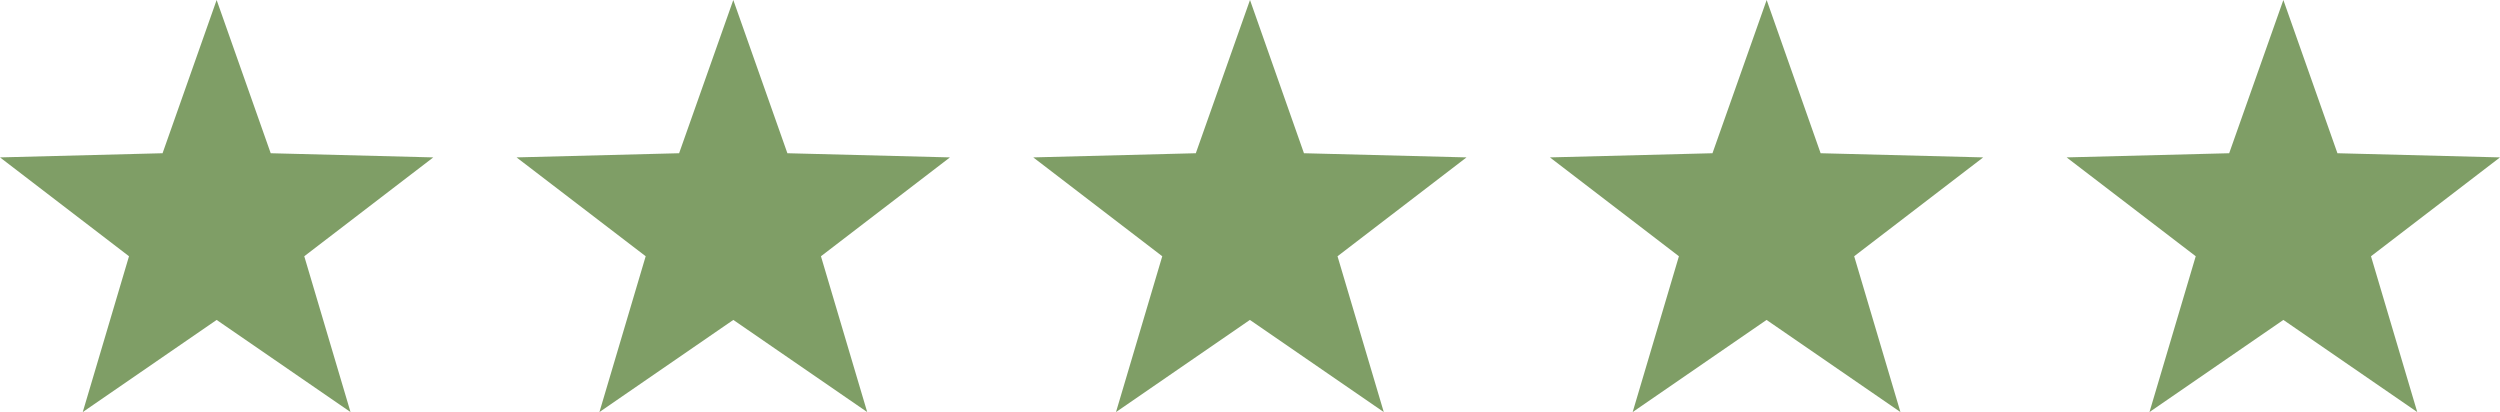 <?xml version="1.0" encoding="UTF-8"?>
<svg xmlns="http://www.w3.org/2000/svg" id="five_stars" width="129.18" height="21.291" viewBox="0 0 129.18 21.291">
  <path id="Pfad_152" data-name="Pfad 152" d="M11.194,0,8.4,7.918,0,8.133l6.666,5.108-2.39,8.051,6.918-4.761,6.918,4.761-2.39-8.051,6.666-5.108-8.4-.215Z" transform="translate(0 0)" fill="#7f9e66"></path>
  <path id="Pfad_153" data-name="Pfad 153" d="M104.527,0l-2.8,7.918-8.4.215L100,13.241l-2.39,8.051,6.918-4.761,6.918,4.761-2.39-8.051,6.666-5.108-8.4-.215Z" transform="translate(-66.636 0)" fill="#7f9e66"></path>
  <path id="Pfad_154" data-name="Pfad 154" d="M197.861,0l-2.8,7.918-8.4.215,6.666,5.108-2.39,8.051,6.918-4.761,6.918,4.761-2.39-8.051,6.666-5.108-8.4-.215Z" transform="translate(-133.271 0)" fill="#7f9e66"></path>
  <path id="Pfad_155" data-name="Pfad 155" d="M291.193,0l-2.8,7.918-8.4.215,6.666,5.108-2.39,8.051,6.918-4.761,6.918,4.761-2.39-8.051,6.666-5.108-8.4-.215Z" transform="translate(-199.906 0)" fill="#7f9e66"></path>
  <path id="Pfad_156" data-name="Pfad 156" d="M384.528,0l-2.8,7.918-8.4.215L380,13.241l-2.39,8.051,6.918-4.761,6.918,4.761-2.39-8.051,6.666-5.108-8.4-.215Z" transform="translate(-266.542 0)" fill="#7f9e66"></path>
</svg>
